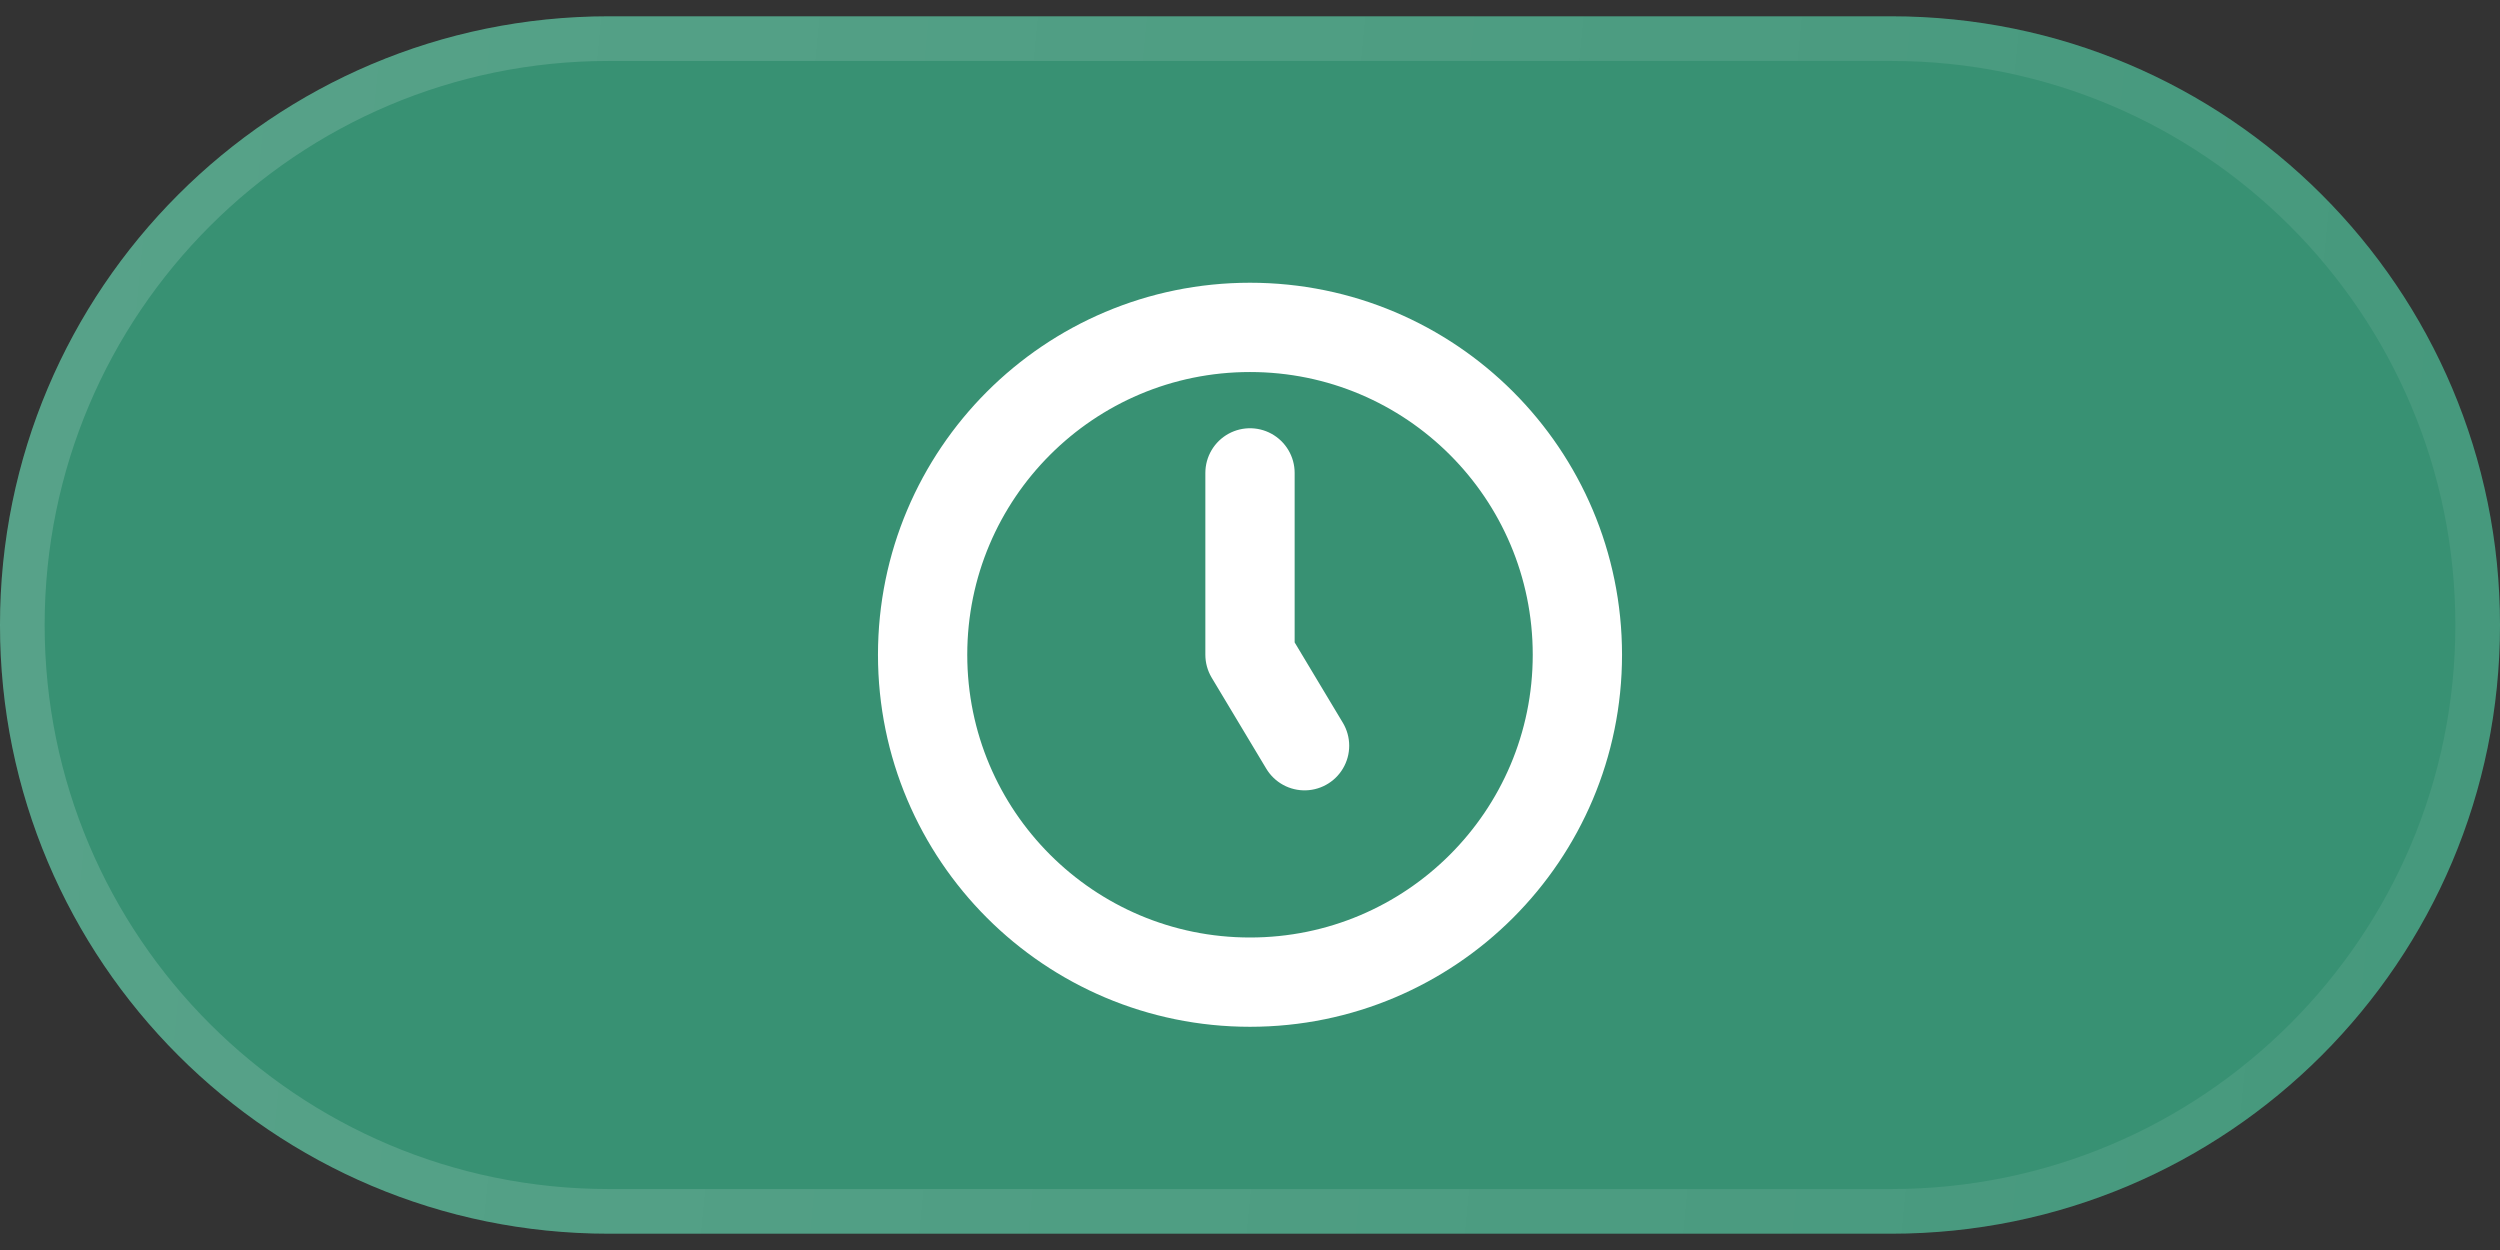 <svg xmlns="http://www.w3.org/2000/svg" width="84" height="42" viewBox="0 0 84 42" fill="none"><rect x="0" y="0" width="84" height="42" fill="#333333" stroke="none"/><g clip-path="url(#clip0_20_2)"><path d="M0 21C0 9.705 9.157 0.548 20.452 0.548H63.548C74.843 0.548 84 9.705 84 21C84 32.295 74.843 41.452 63.548 41.452H20.452C9.157 41.452 0 32.295 0 21Z" fill="#3CC798" fill-opacity="0.64"></path><path d="M20.452 1.298H63.548C74.429 1.298 83.25 10.119 83.25 21C83.25 31.881 74.429 40.702 63.548 40.702H20.452C9.571 40.702 0.75 31.881 0.75 21C0.75 10.119 9.571 1.298 20.452 1.298Z" stroke="url(#paint0_linear_20_2)" stroke-opacity="0.16" stroke-width="1.5"></path><path d="M42 15.889V22L43.833 25.056M31 22C31 28.075 35.925 33 42 33C48.075 33 53 28.075 53 22C53 15.925 48.075 11 42 11C35.925 11 31 15.925 31 22Z" stroke="white" stroke-width="3" stroke-linecap="round" stroke-linejoin="round"></path></g><defs><linearGradient id="paint0_linear_20_2" x1="1.29839e-07" y1="8.381" x2="85.963" y2="16.767" gradientUnits="userSpaceOnUse"><stop stop-color="white"></stop><stop offset="1" stop-color="white" stop-opacity="0.42"></stop></linearGradient><clipPath id="clip0_20_2"><rect width="84" height="42" fill="white"></rect></clipPath></defs></svg>